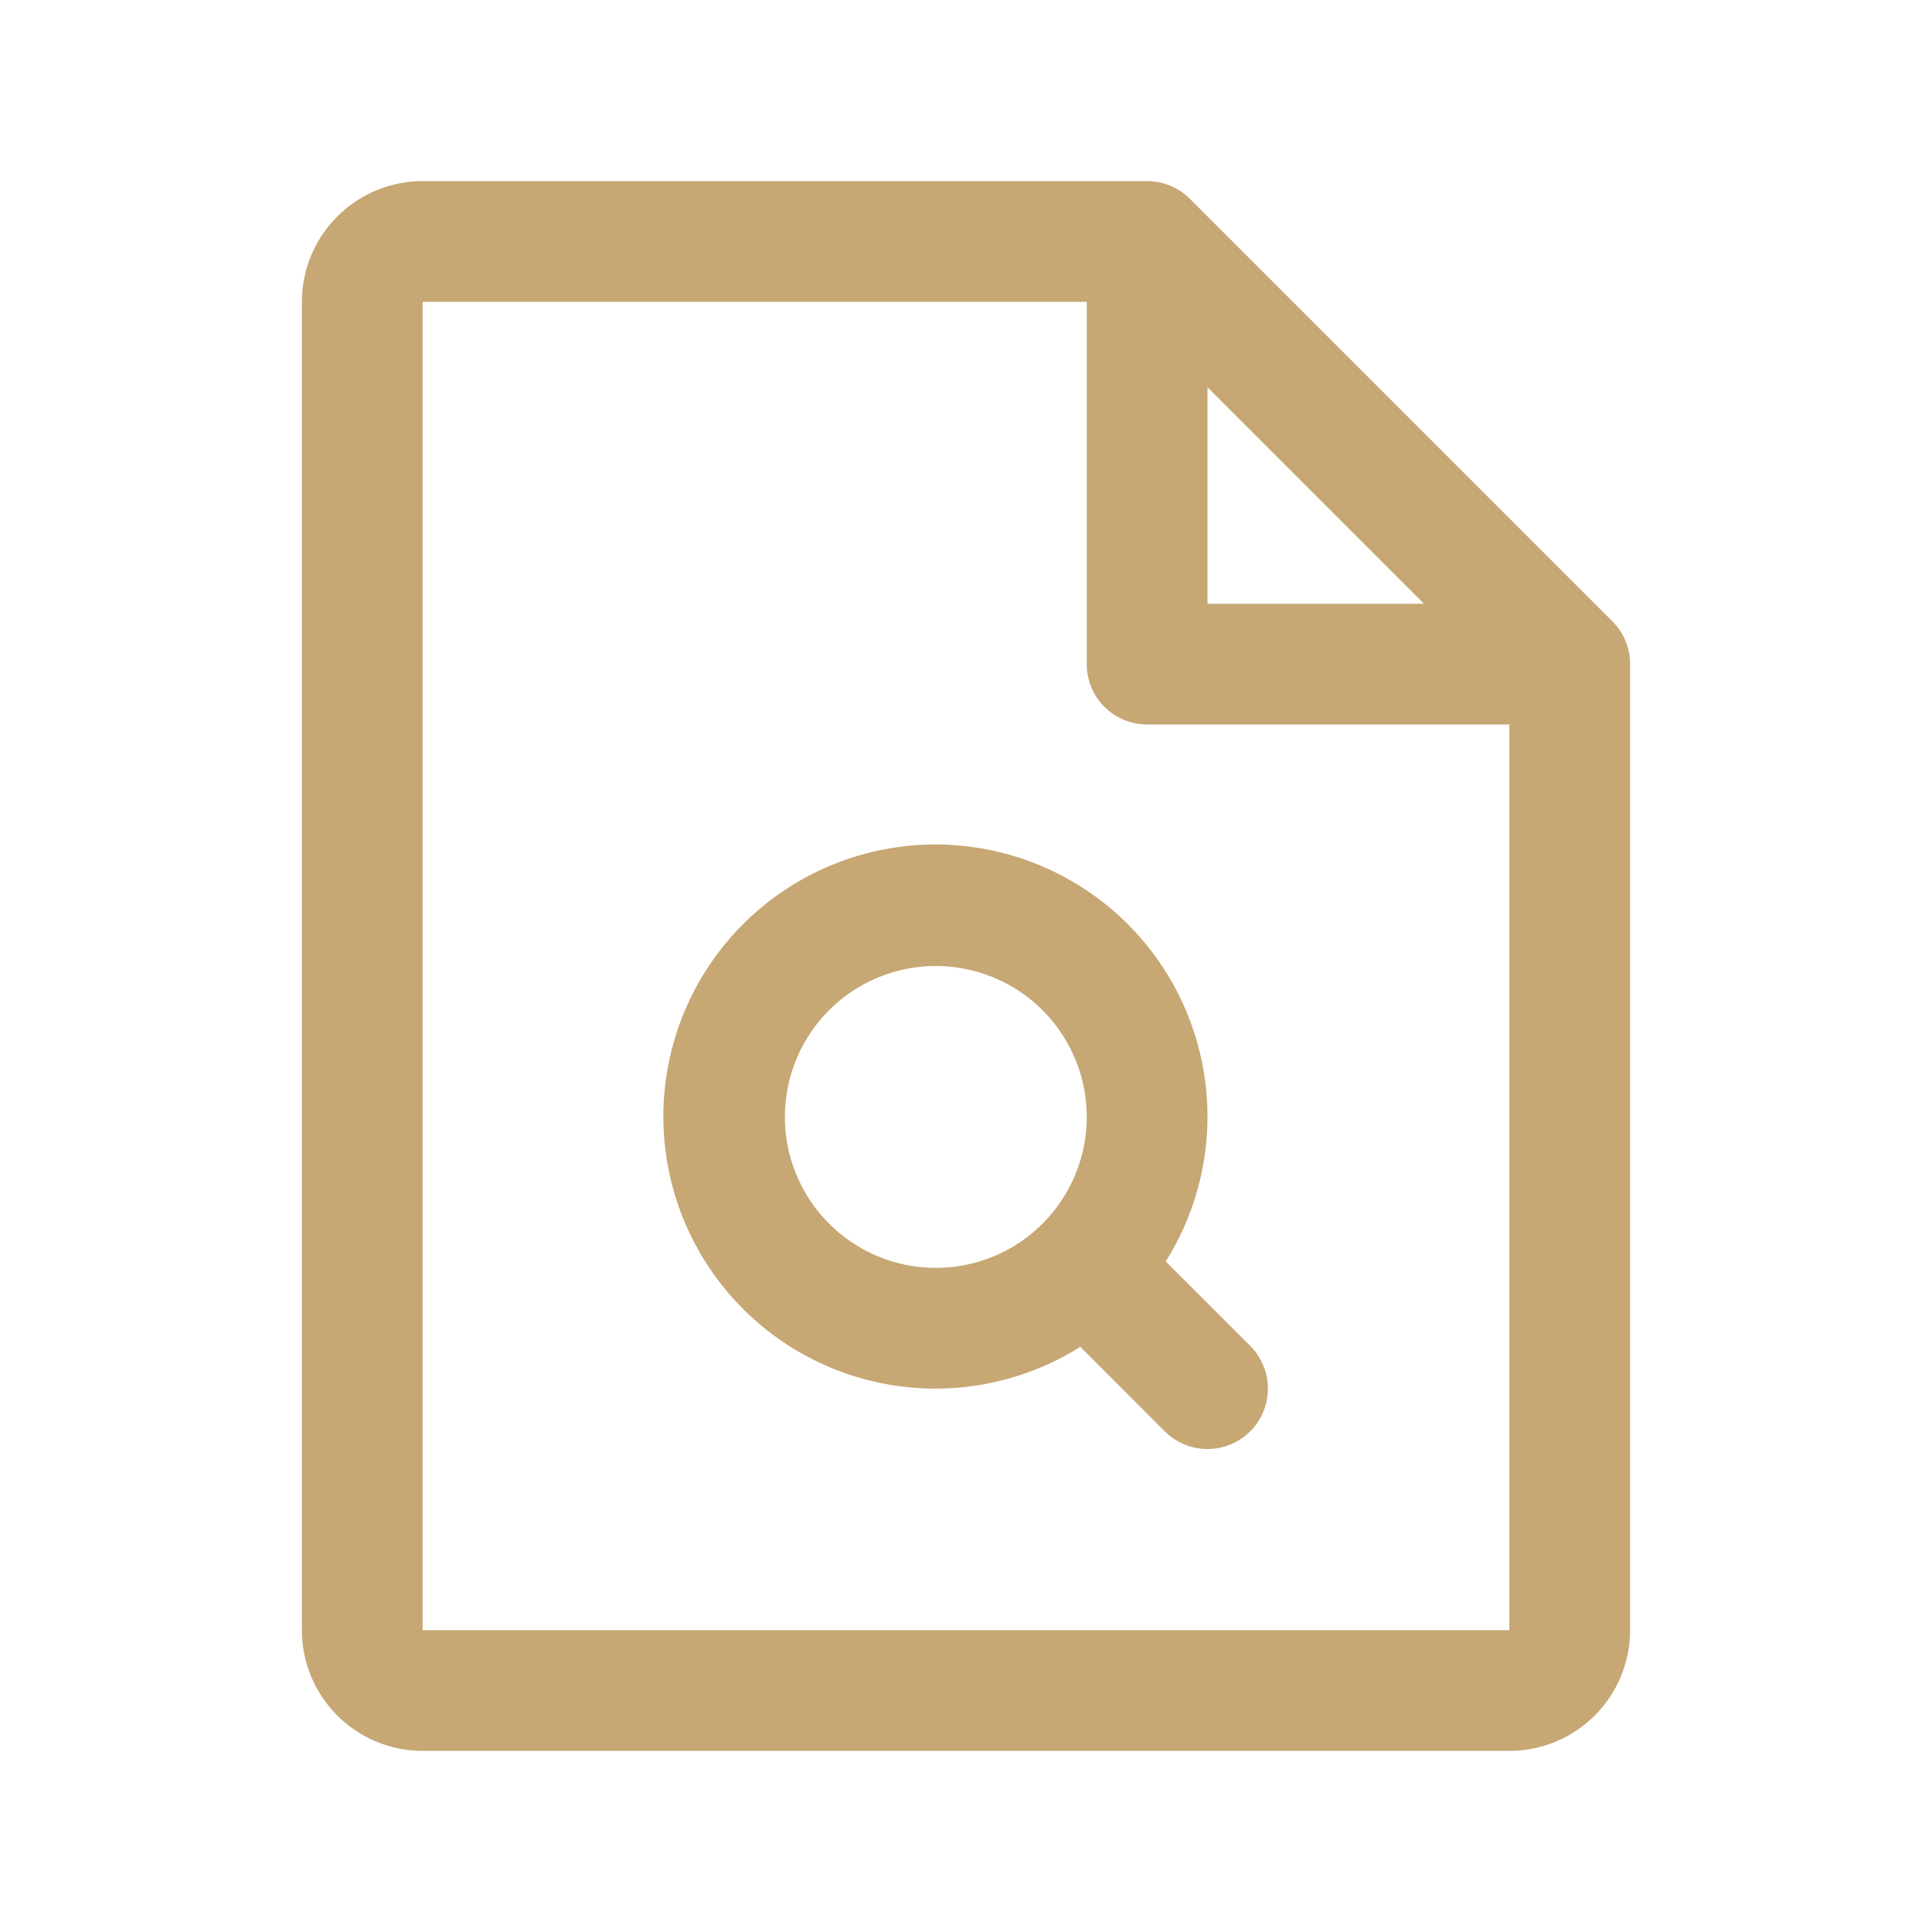 <svg width="60" height="60" viewBox="0 0 60 60" fill="none" xmlns="http://www.w3.org/2000/svg">
<path d="M50.077 19.298L36.952 6.173C36.777 5.999 36.571 5.861 36.343 5.767C36.115 5.673 35.871 5.625 35.625 5.625H13.125C12.13 5.625 11.177 6.02 10.473 6.723C9.77 7.427 9.375 8.38 9.375 9.375V50.625C9.375 51.62 9.77 52.573 10.473 53.277C11.177 53.98 12.13 54.375 13.125 54.375H46.875C47.87 54.375 48.823 53.98 49.527 53.277C50.23 52.573 50.625 51.62 50.625 50.625V20.625C50.625 20.379 50.577 20.135 50.483 19.907C50.389 19.68 50.251 19.473 50.077 19.298ZM37.5 12.026L44.224 18.75H37.5V12.026ZM46.875 50.625H13.125V9.375H33.75V20.625C33.75 21.122 33.947 21.599 34.299 21.951C34.651 22.302 35.128 22.5 35.625 22.5H46.875V50.625ZM36.202 39.176C37.308 37.417 37.728 35.313 37.381 33.265C37.034 31.216 35.945 29.367 34.321 28.072C32.697 26.776 30.653 26.123 28.578 26.239C26.504 26.356 24.545 27.232 23.076 28.701C21.607 30.17 20.731 32.129 20.614 34.203C20.498 36.278 21.151 38.322 22.447 39.946C23.742 41.57 25.591 42.659 27.64 43.006C29.688 43.353 31.792 42.933 33.551 41.827L36.173 44.452C36.348 44.626 36.554 44.764 36.782 44.858C37.01 44.953 37.254 45.001 37.5 45.001C37.746 45.001 37.99 44.953 38.218 44.858C38.446 44.764 38.652 44.626 38.827 44.452C39.001 44.277 39.139 44.071 39.233 43.843C39.328 43.615 39.376 43.371 39.376 43.125C39.376 42.879 39.328 42.635 39.233 42.407C39.139 42.179 39.001 41.973 38.827 41.798L36.202 39.176ZM24.375 34.688C24.375 33.76 24.65 32.854 25.165 32.083C25.68 31.312 26.412 30.712 27.269 30.357C28.125 30.002 29.068 29.909 29.977 30.09C30.886 30.271 31.721 30.717 32.377 31.373C33.033 32.029 33.479 32.864 33.66 33.773C33.841 34.682 33.748 35.625 33.393 36.481C33.038 37.338 32.438 38.07 31.667 38.585C30.896 39.1 29.99 39.375 29.062 39.375C27.819 39.375 26.627 38.881 25.748 38.002C24.869 37.123 24.375 35.931 24.375 34.688Z" fill="#C7A774"/>
</svg>
